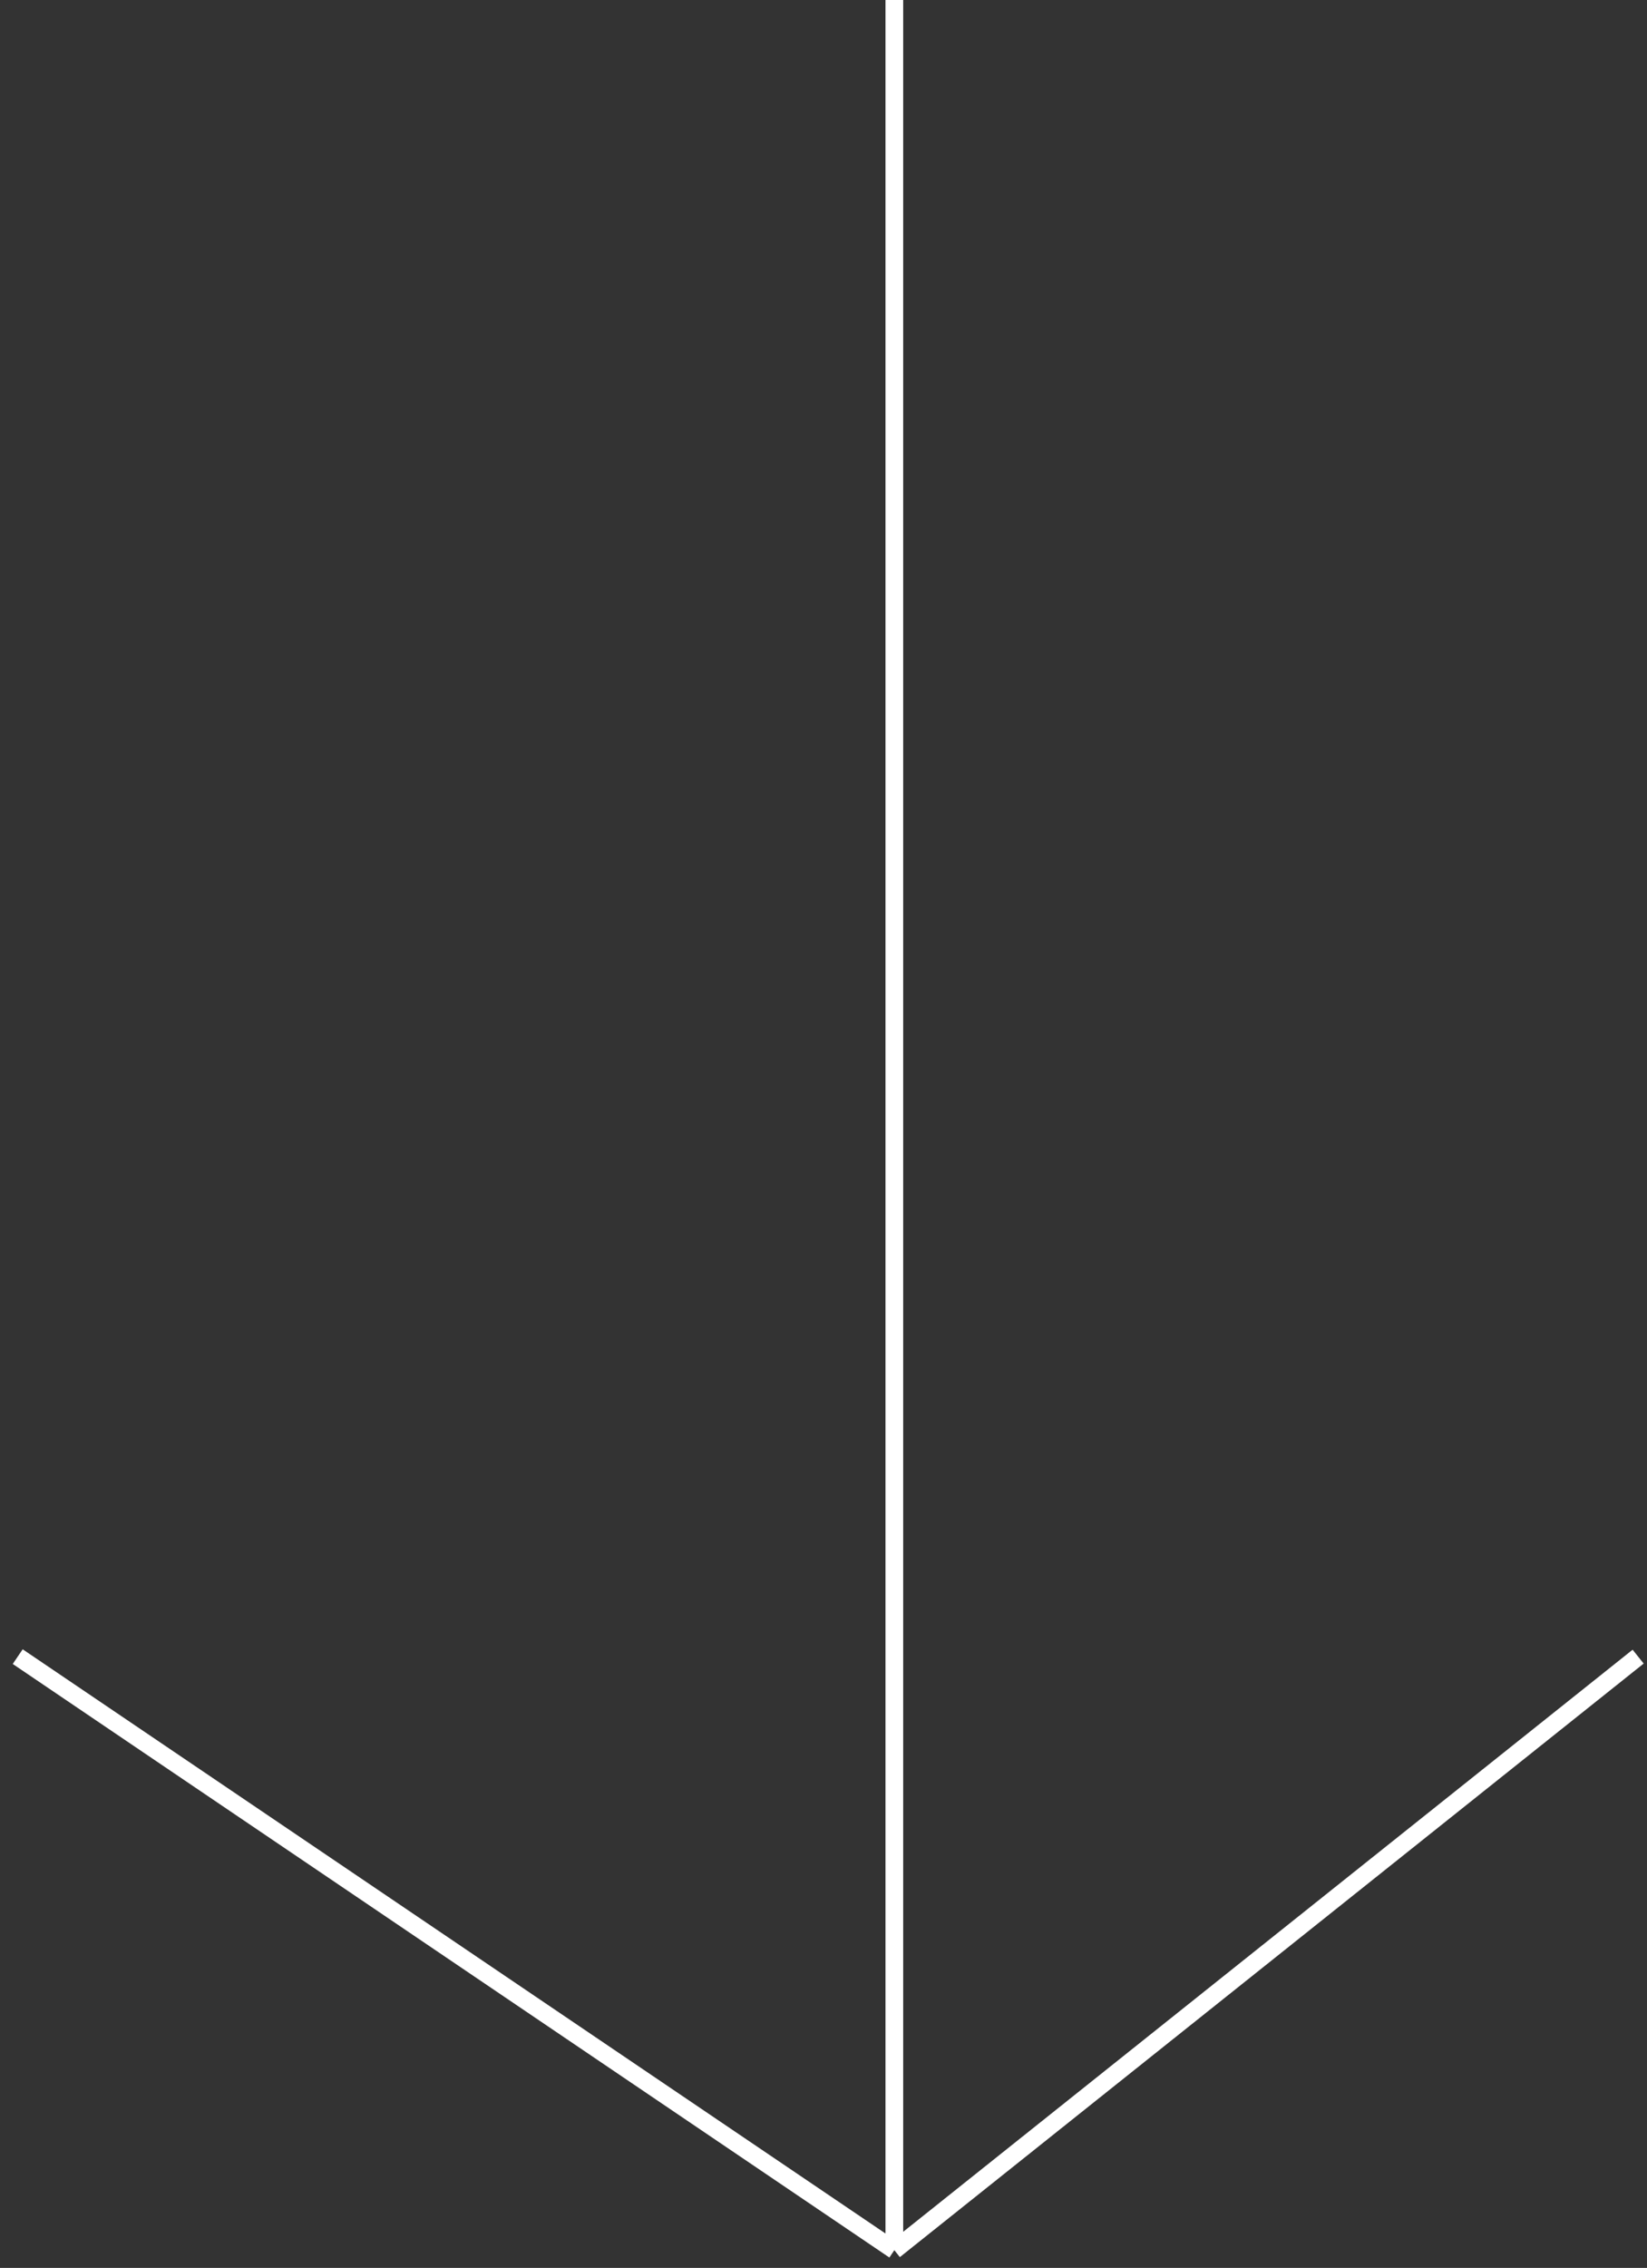 <?xml version="1.0" encoding="UTF-8"?> <svg xmlns="http://www.w3.org/2000/svg" width="93" height="128" viewBox="0 0 93 128" fill="none"><rect x="0" y="0" width="93" height="128" fill="#333333" stroke="none"/><path d="M50.5 0V127M50.5 127L1 93.5M50.5 127L92.5 93.5" stroke="white"></path></svg> 